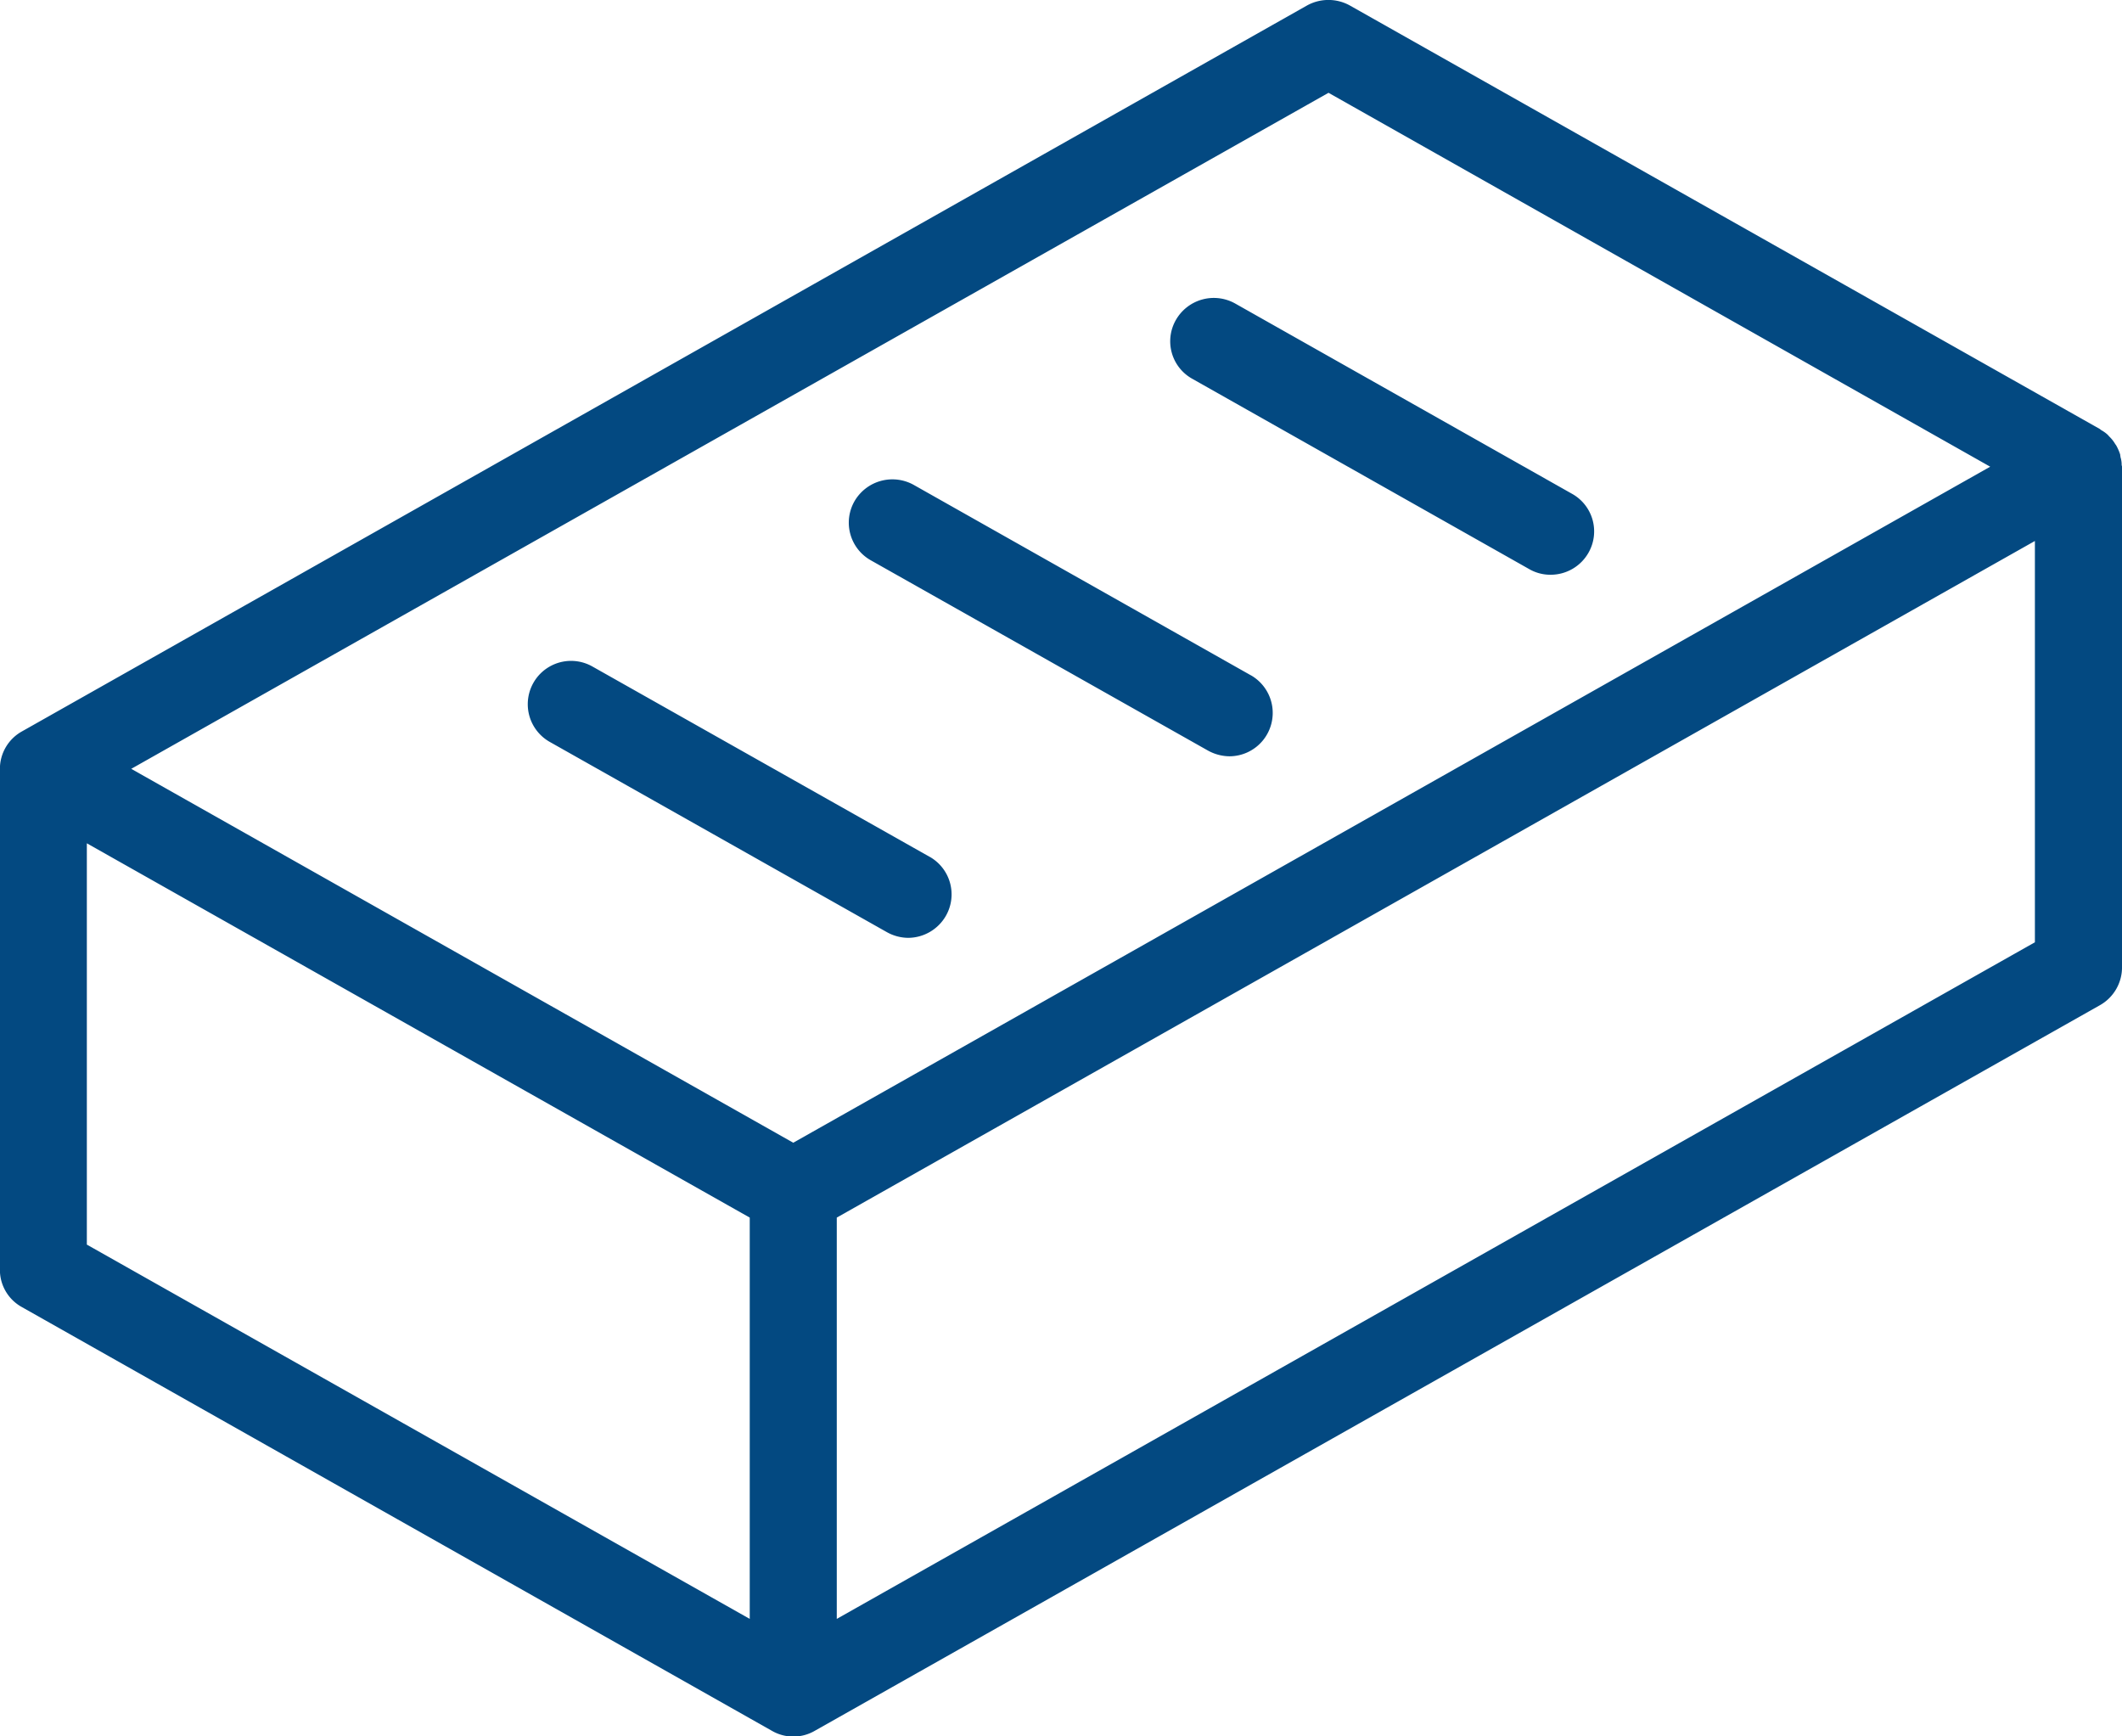 <svg xmlns="http://www.w3.org/2000/svg" width="110" height="90" viewBox="0 0 110 90">
  <defs>
    <style>
      .cls-1 {
        fill: #034981;
      }
    </style>
  </defs>
  <path id="klinkerarbeiten.svg" class="cls-1" d="M525.5,1141.6l-17.474-9.87a2.264,2.264,0,0,0-3.068.85,2.223,2.223,0,0,0,.842,3.05l17.475,9.87a2.188,2.188,0,0,0,1.113.29,2.254,2.254,0,0,0,1.955-1.14A2.229,2.229,0,0,0,525.5,1141.6Zm-16.662,9.4-17.46-9.86a2.27,2.27,0,0,0-3.083.84,2.238,2.238,0,0,0,.843,3.06l17.474,9.86a2.351,2.351,0,0,0,1.113.3A2.248,2.248,0,0,0,508.842,1151Zm-16.648,9.41-17.474-9.86a2.245,2.245,0,1,0-2.225,3.9l17.474,9.86a2.3,2.3,0,0,0,1.112.3,2.269,2.269,0,0,0,1.955-1.14A2.239,2.239,0,0,0,492.194,1160.41Zm61.792-20.3a1.287,1.287,0,0,0-.061-0.42c0-.04-0.015-0.09-0.015-0.13a2.584,2.584,0,0,0-.21-0.48,0.663,0.663,0,0,0-.045-0.06,1.74,1.74,0,0,0-.286-0.37c-0.03-.03-0.075-0.08-0.1-0.11a1.7,1.7,0,0,0-.332-0.24,0.428,0.428,0,0,1-.075-0.06l-38.875-21.95a2.291,2.291,0,0,0-2.24,0l-66.605,37.62a2.221,2.221,0,0,0-1.143,1.94v25.96a2.2,2.2,0,0,0,1.143,1.94l38.874,21.96a2.215,2.215,0,0,0,2.226,0l66.62-37.61a2.253,2.253,0,0,0,1.143-1.96v-25.95C554,1140.16,553.986,1140.14,553.986,1140.11Zm-71.117,59.8-34.363-19.4v-20.8l34.363,19.4v20.8Zm2.256-24.68-34.318-19.38,62.065-35.04,34.3,19.38Zm64.364-10.39-62.108,35.07v-20.8l62.108-35.07v20.8Z" transform="translate(-444 -1116)"/>
</svg>
